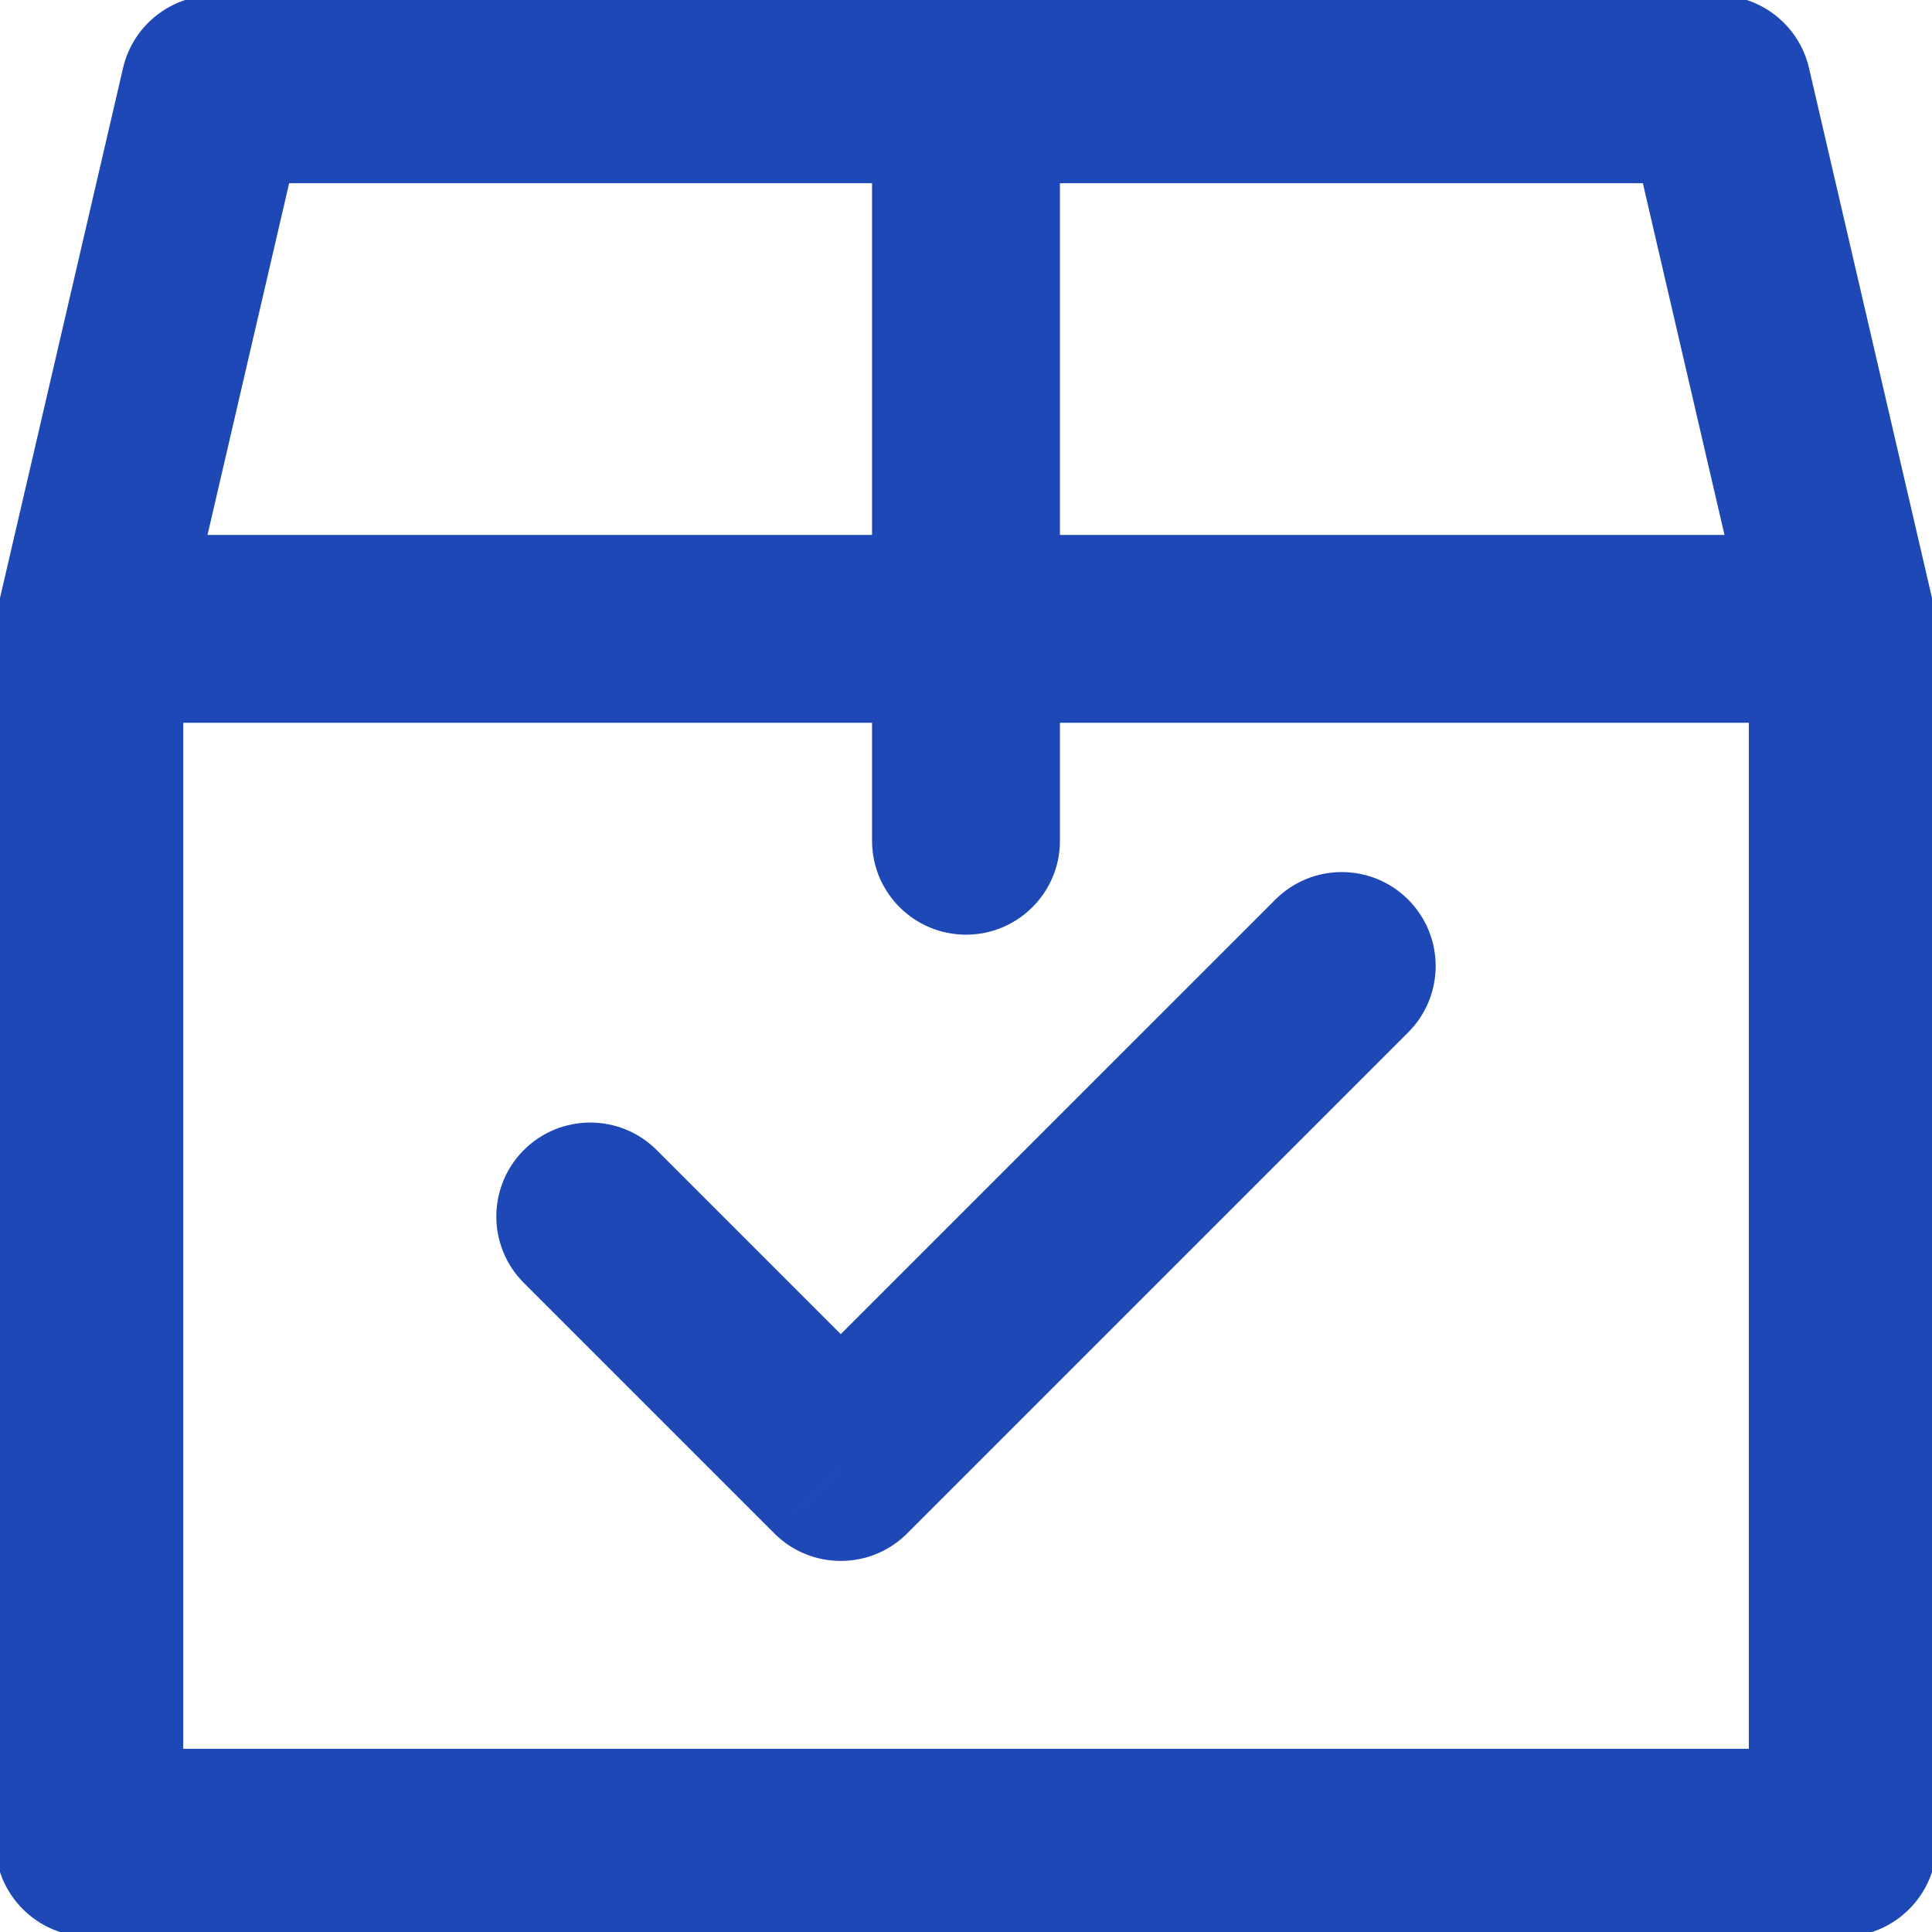 <svg width="38" height="38" viewBox="0 0 38 38" fill="none" xmlns="http://www.w3.org/2000/svg">
<g clip-path="url(#clip0_166_5366)">
<path d="M12.916 22.62C12.195 21.899 11.025 21.899 10.303 22.62C9.582 23.342 9.582 24.512 10.303 25.233L12.916 22.62ZM16.537 28.854L15.23 30.16C15.952 30.882 17.122 30.882 17.843 30.16L16.537 28.854ZM27.697 20.306C28.418 19.585 28.418 18.415 27.697 17.694C26.975 16.972 25.806 16.972 25.084 17.694L27.697 20.306ZM-0.044 11.951C-0.275 12.945 0.344 13.937 1.338 14.168C2.332 14.399 3.325 13.78 3.556 12.786L-0.044 11.951ZM4.219 1.756V-0.092C3.36 -0.092 2.614 0.501 2.42 1.338L4.219 1.756ZM19 3.603C20.02 3.603 20.848 2.776 20.848 1.756C20.848 0.735 20.02 -0.092 19 -0.092V3.603ZM3.604 12.368C3.604 11.348 2.776 10.521 1.756 10.521C0.736 10.521 -0.092 11.348 -0.092 12.368H3.604ZM1.756 36.244H-0.092C-0.092 37.264 0.736 38.092 1.756 38.092V36.244ZM36.244 36.244V38.092C37.265 38.092 38.092 37.264 38.092 36.244H36.244ZM38.092 12.368C38.092 11.348 37.265 10.521 36.244 10.521C35.224 10.521 34.397 11.348 34.397 12.368H38.092ZM1.756 10.521C0.736 10.521 -0.092 11.348 -0.092 12.368C-0.092 13.389 0.736 14.216 1.756 14.216V10.521ZM19 14.216C20.02 14.216 20.848 13.389 20.848 12.368C20.848 11.348 20.02 10.521 19 10.521V14.216ZM17.152 12.368C17.152 13.389 17.98 14.216 19 14.216C20.02 14.216 20.848 13.389 20.848 12.368H17.152ZM20.848 1.756C20.848 0.735 20.02 -0.092 19 -0.092C17.98 -0.092 17.152 0.735 17.152 1.756H20.848ZM19 10.521C17.98 10.521 17.152 11.348 17.152 12.368C17.152 13.389 17.98 14.216 19 14.216V10.521ZM36.244 14.216C37.265 14.216 38.092 13.389 38.092 12.368C38.092 11.348 37.265 10.521 36.244 10.521V14.216ZM20.848 12.368C20.848 11.348 20.02 10.521 19 10.521C17.98 10.521 17.152 11.348 17.152 12.368H20.848ZM17.152 16.537C17.152 17.557 17.98 18.384 19 18.384C20.02 18.384 20.848 17.557 20.848 16.537H17.152ZM19 -0.092C17.98 -0.092 17.152 0.735 17.152 1.756C17.152 2.776 17.98 3.603 19 3.603V-0.092ZM33.781 1.756L35.581 1.338C35.386 0.501 34.64 -0.092 33.781 -0.092V1.756ZM34.444 12.786C34.675 13.78 35.668 14.399 36.662 14.168C37.656 13.937 38.275 12.945 38.044 11.951L34.444 12.786ZM10.303 25.233L15.23 30.16L17.843 27.547L12.916 22.62L10.303 25.233ZM17.843 30.16L27.697 20.306L25.084 17.694L15.23 27.547L17.843 30.16ZM3.556 12.786L6.019 2.174L2.42 1.338L-0.044 11.951L3.556 12.786ZM4.219 3.603H19V-0.092H4.219V3.603ZM-0.092 12.368V36.244H3.604V12.368H-0.092ZM1.756 38.092H36.244V34.397H1.756V38.092ZM38.092 36.244V12.368H34.397V36.244H38.092ZM1.756 14.216H19V10.521H1.756V14.216ZM20.848 12.368V1.756H17.152V12.368H20.848ZM19 14.216H36.244V10.521H19V14.216ZM17.152 12.368V16.537H20.848V12.368H17.152ZM19 3.603H33.781V-0.092H19V3.603ZM31.981 2.174L34.444 12.786L38.044 11.951L35.581 1.338L31.981 2.174Z" fill="#1D48B6"/>
</g>
<defs>
<clipPath id="clip0_166_5366">
<rect width="38" height="38" fill="white"/>
</clipPath>
</defs>
</svg>
